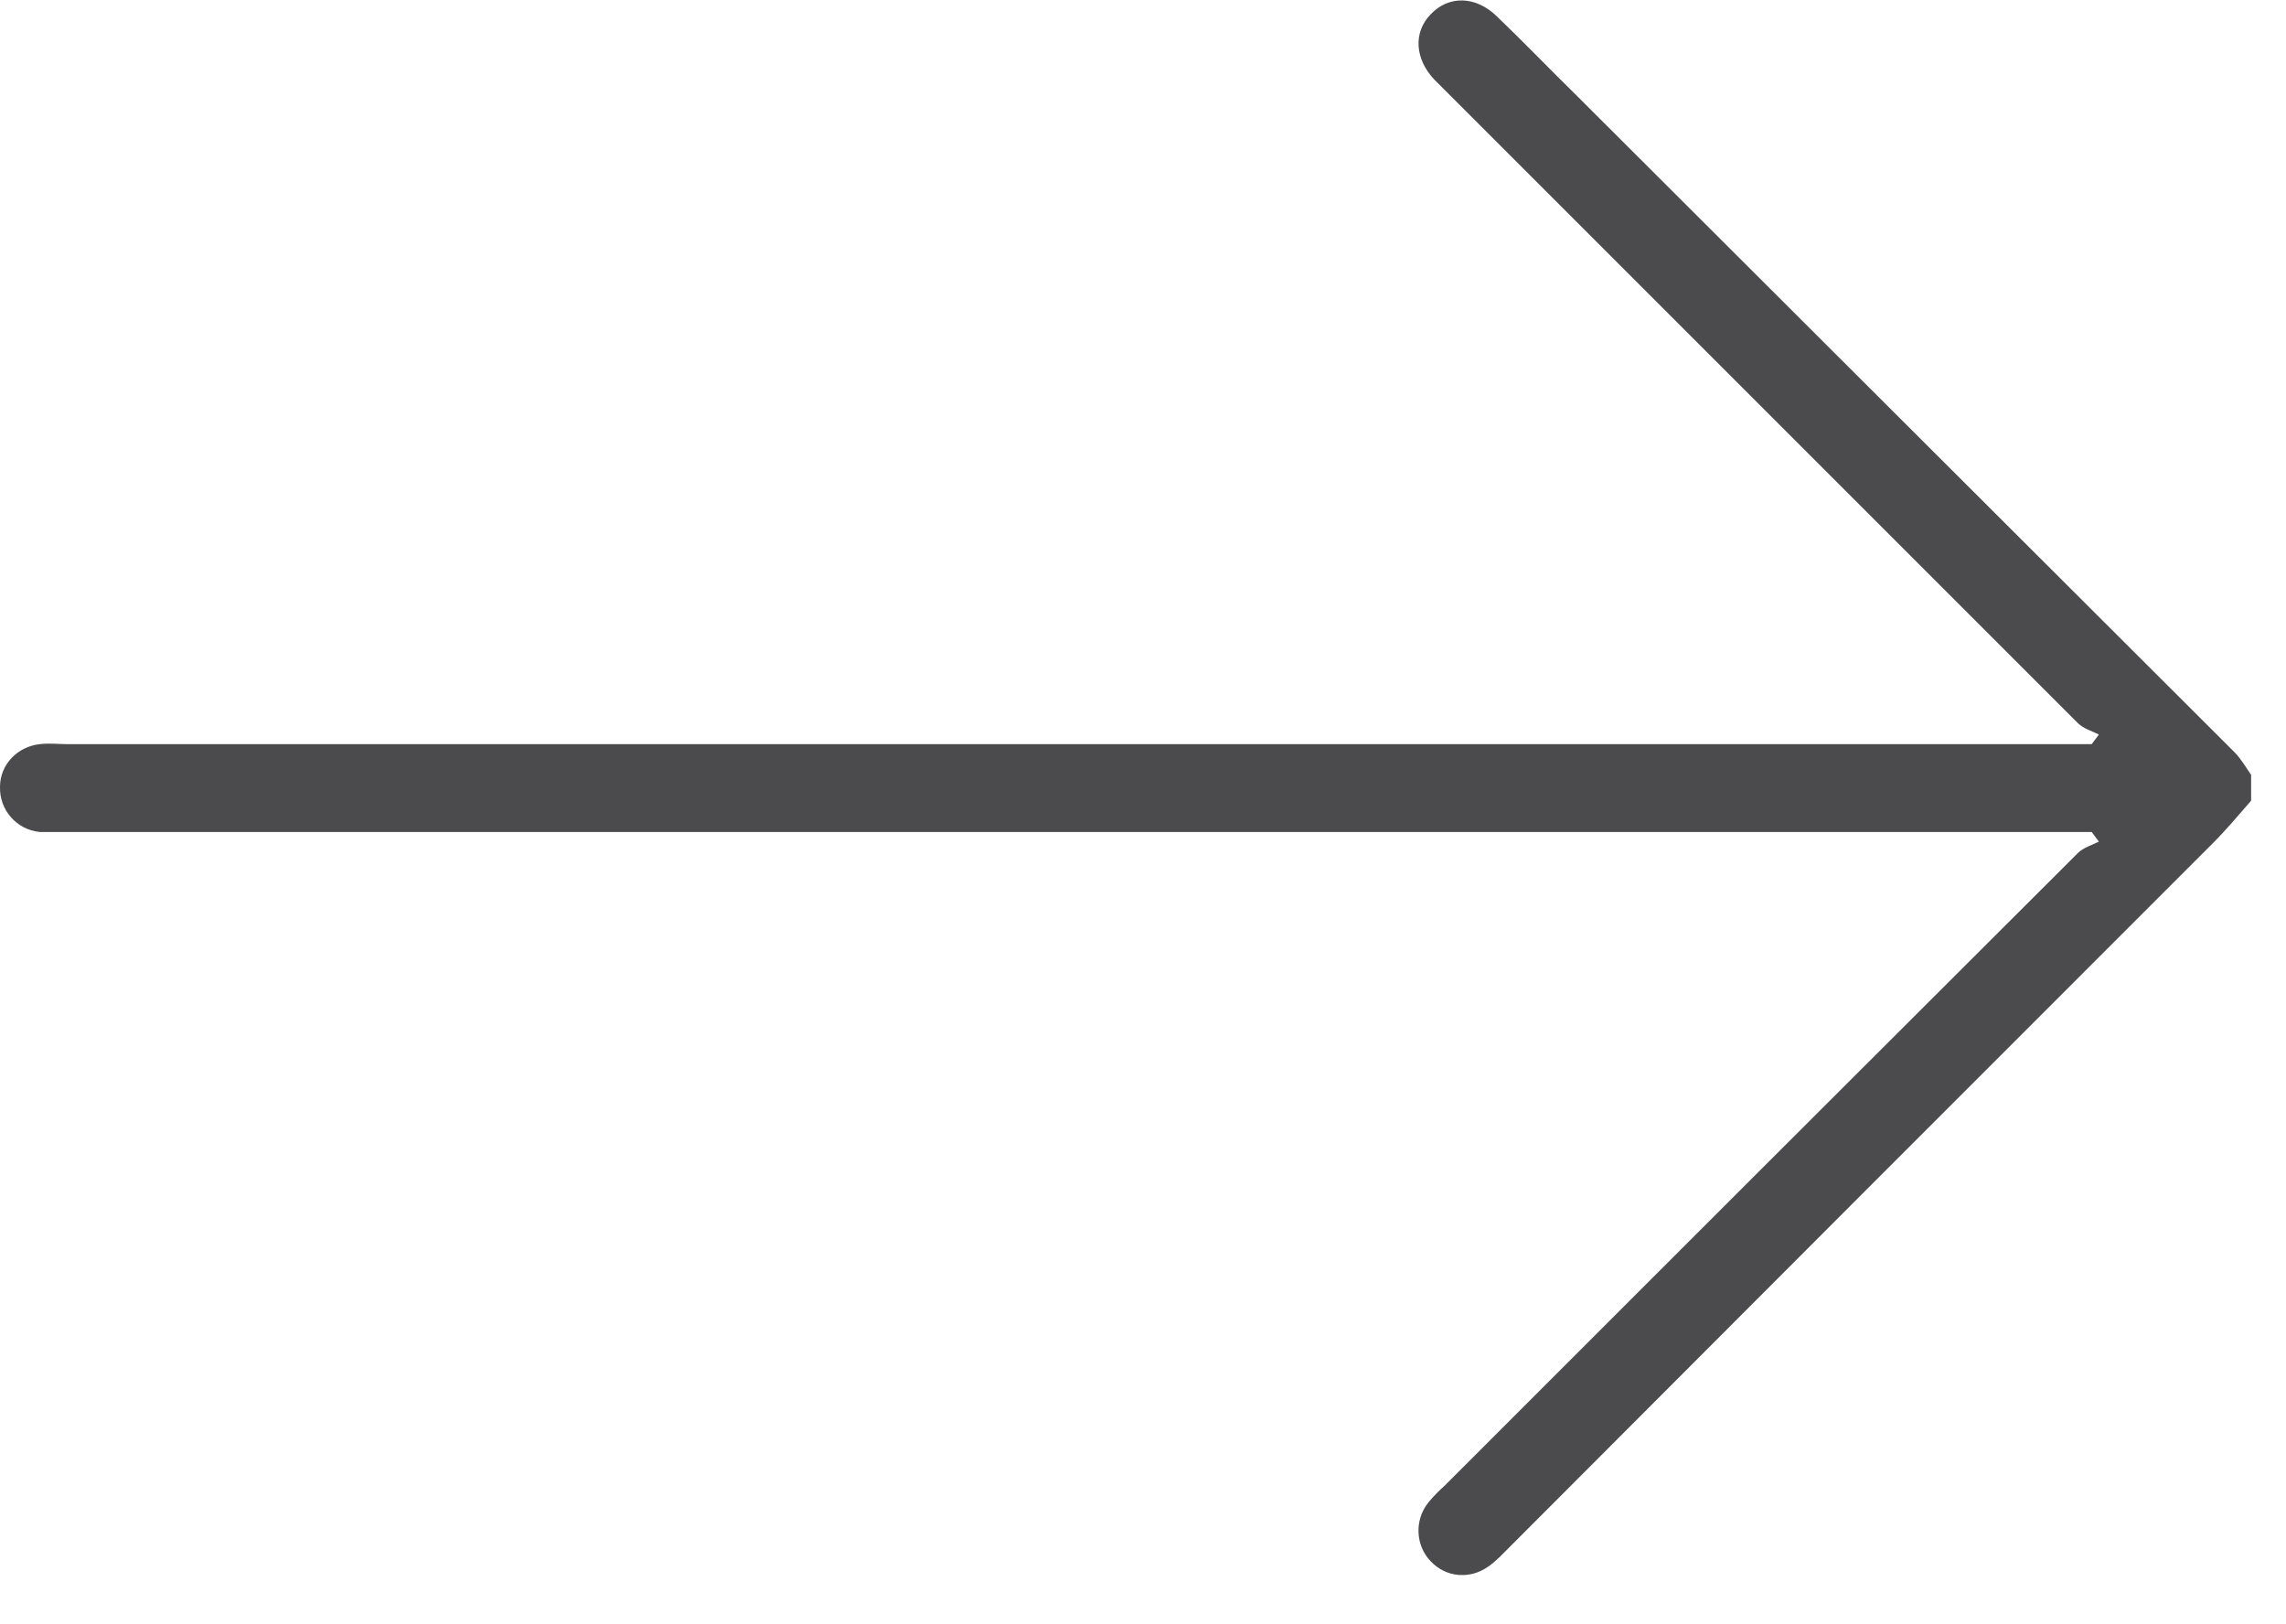 <svg width="38" height="27" viewBox="0 0 38 27" fill="none" xmlns="http://www.w3.org/2000/svg">
<g clip-path="url(#clip0_54_41)">
<path d="M37.42 13.31C37.21 13.55 37.01 13.79 36.79 14.01C32.89 17.91 28.99 21.81 25.09 25.72C24.98 25.83 24.87 25.95 24.74 26.04C24.43 26.26 24.03 26.22 23.78 25.95C23.53 25.69 23.51 25.27 23.74 24.98C23.82 24.88 23.92 24.78 24.02 24.69C27.53 21.18 31.03 17.68 34.54 14.18C34.63 14.09 34.77 14.05 34.89 13.99C34.85 13.94 34.81 13.88 34.77 13.83H34.35C23.28 13.83 12.21 13.83 1.13 13.83C0.97 13.83 0.81 13.83 0.66 13.83C0.27 13.79 -0.01 13.46 1.541e-05 13.08C1.541e-05 12.71 0.29 12.41 0.66 12.37C0.82 12.35 0.98 12.37 1.13 12.37C12.2 12.37 23.27 12.37 34.35 12.37C34.49 12.37 34.63 12.37 34.77 12.37C34.81 12.32 34.85 12.26 34.89 12.21C34.77 12.15 34.63 12.11 34.54 12.02C31.06 8.54 27.58 5.06 24.1 1.58C24.01 1.49 23.93 1.41 23.84 1.32C23.52 0.98 23.49 0.54 23.78 0.24C24.08 -0.08 24.53 -0.07 24.88 0.27C25.33 0.7 25.76 1.15 26.2 1.58C29.85 5.22 33.49 8.86 37.14 12.5C37.25 12.61 37.33 12.75 37.42 12.88V13.32V13.31Z" fill="#4B4B4D"/>
</g>
<defs>
<clipPath id="clip0_54_41">
<rect width="37.42" height="26.18" fill="white"/>
</clipPath>
</defs>
</svg>
